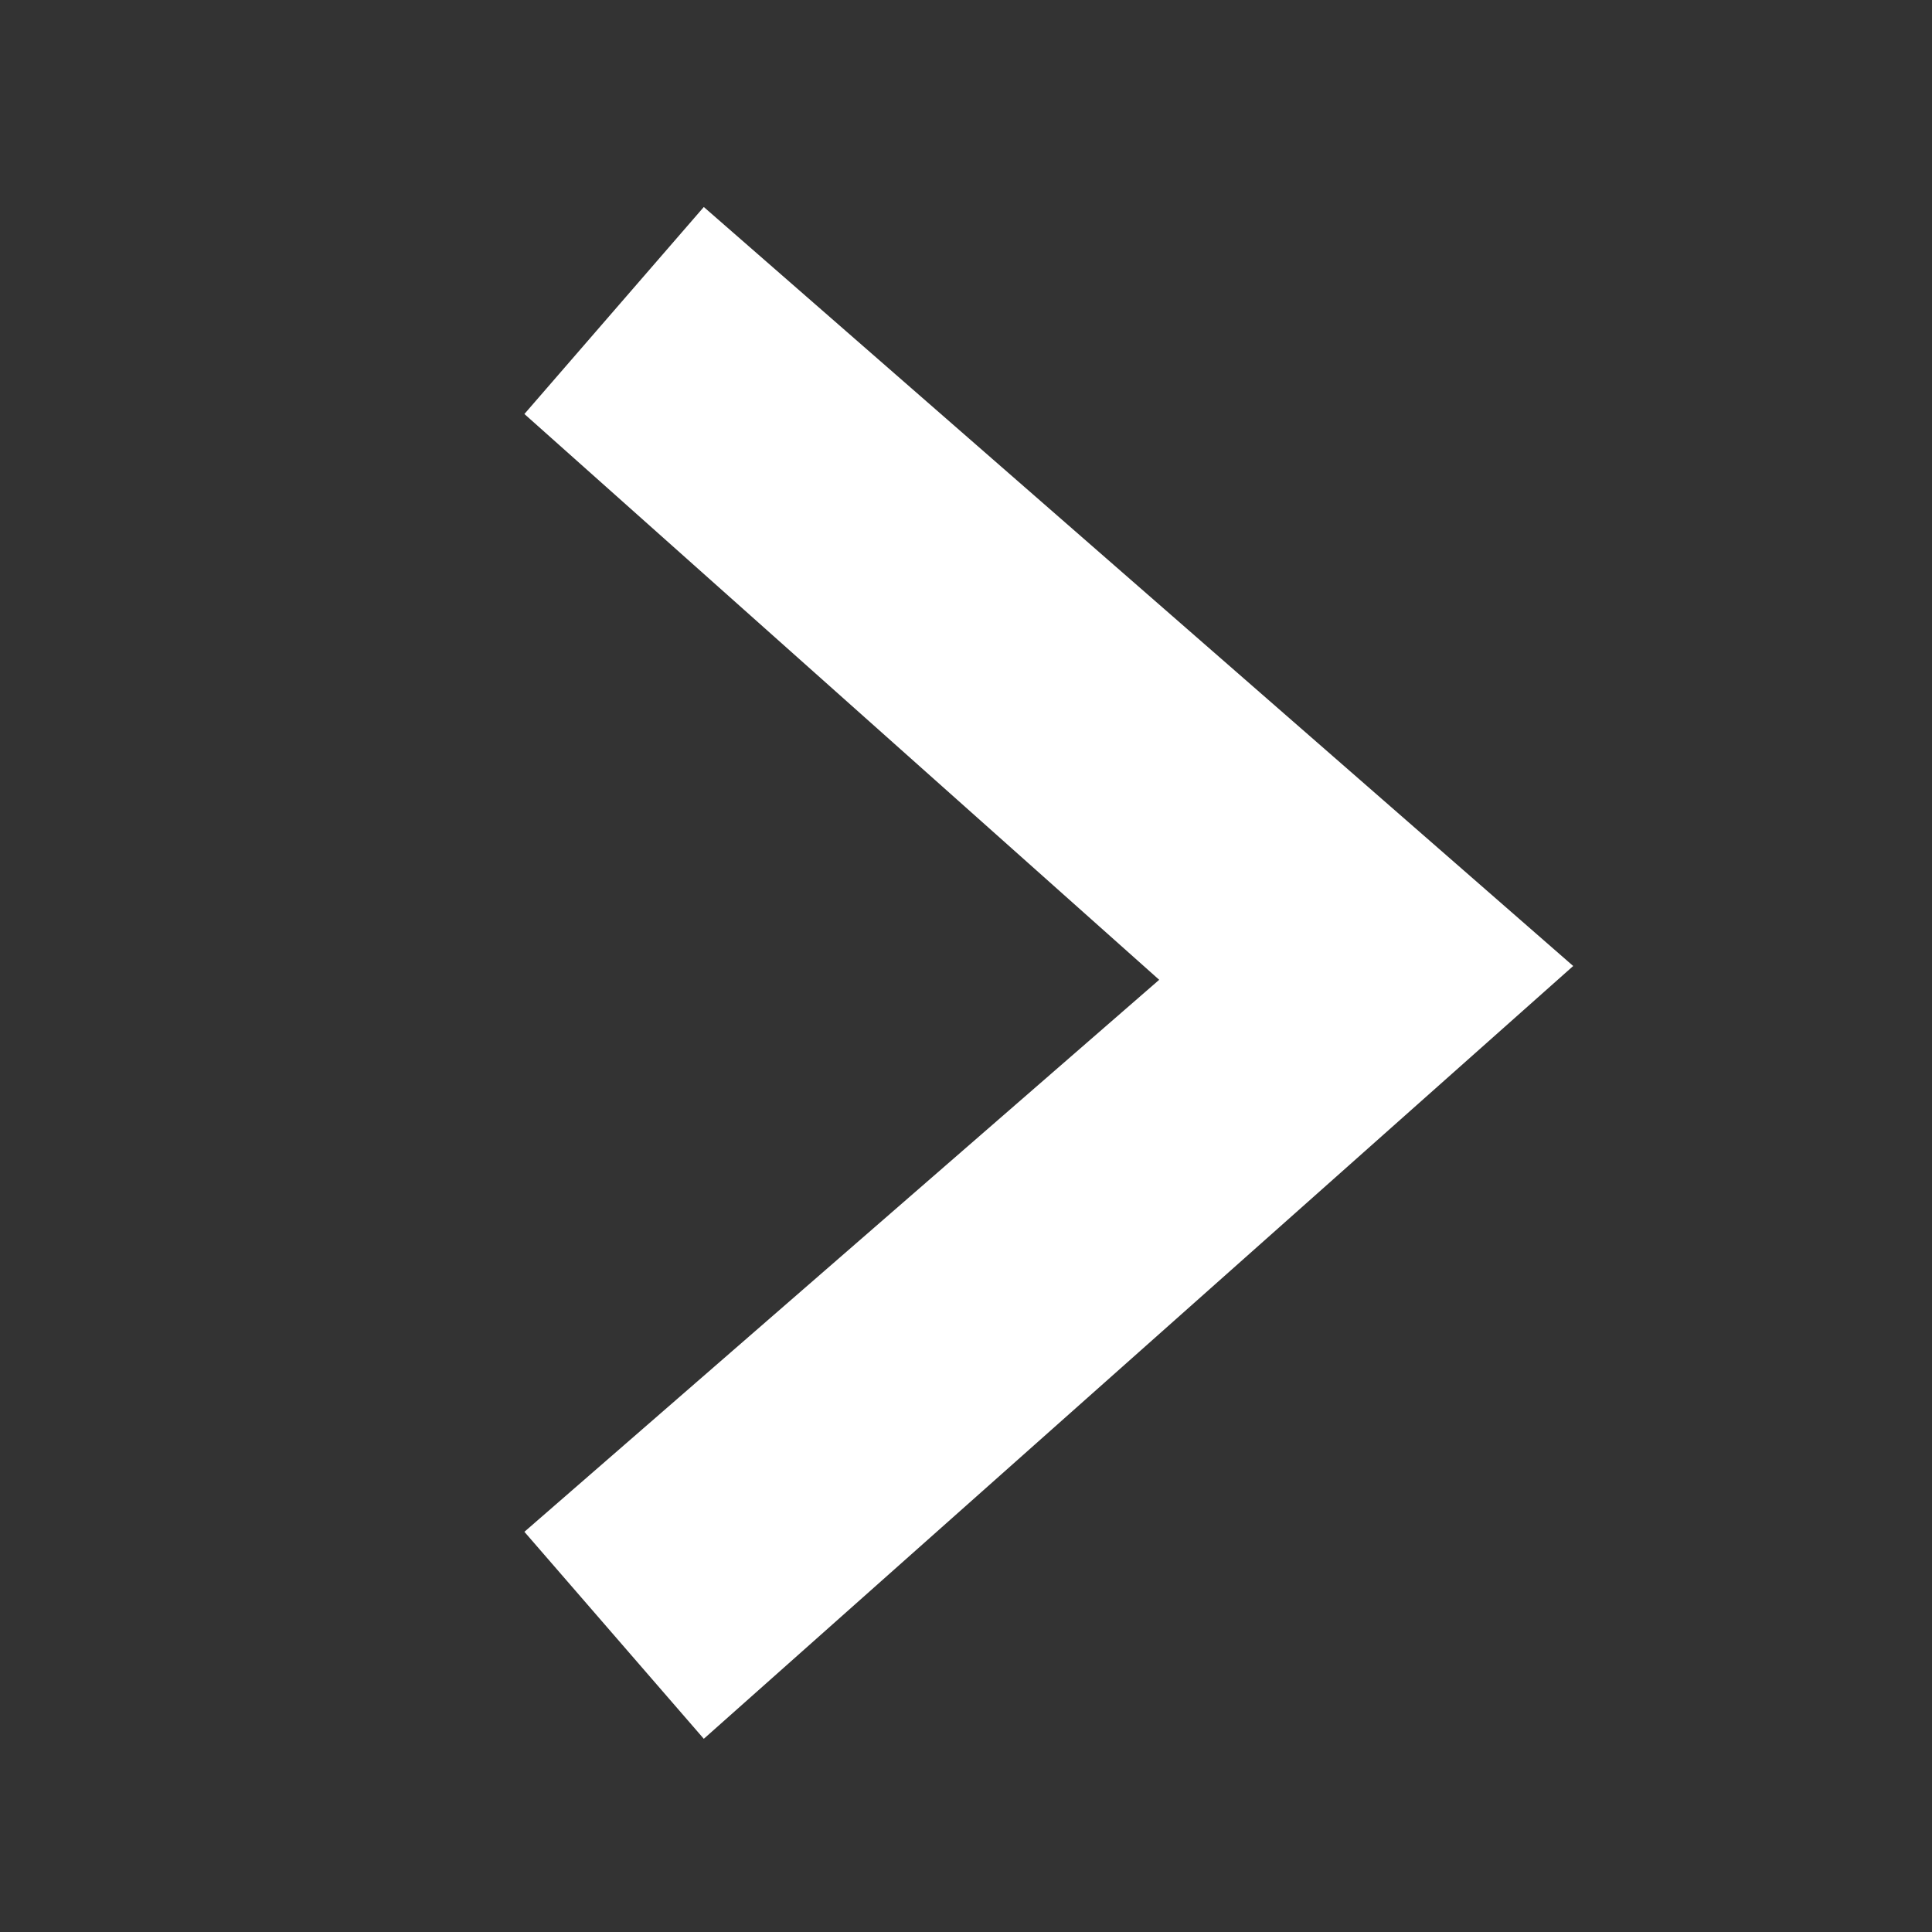<svg xmlns="http://www.w3.org/2000/svg" width="14" height="14" viewBox="0 0 14 14"><rect x="0" y="0" width="14" height="14" fill="#333333" stroke="none"/><path d="M5.1,12.6l-1.3-1.5l4.6-4L3.8,3l1.3-1.5l6.3,5.5L5.1,12.6z" fill="#fff"/></svg>
